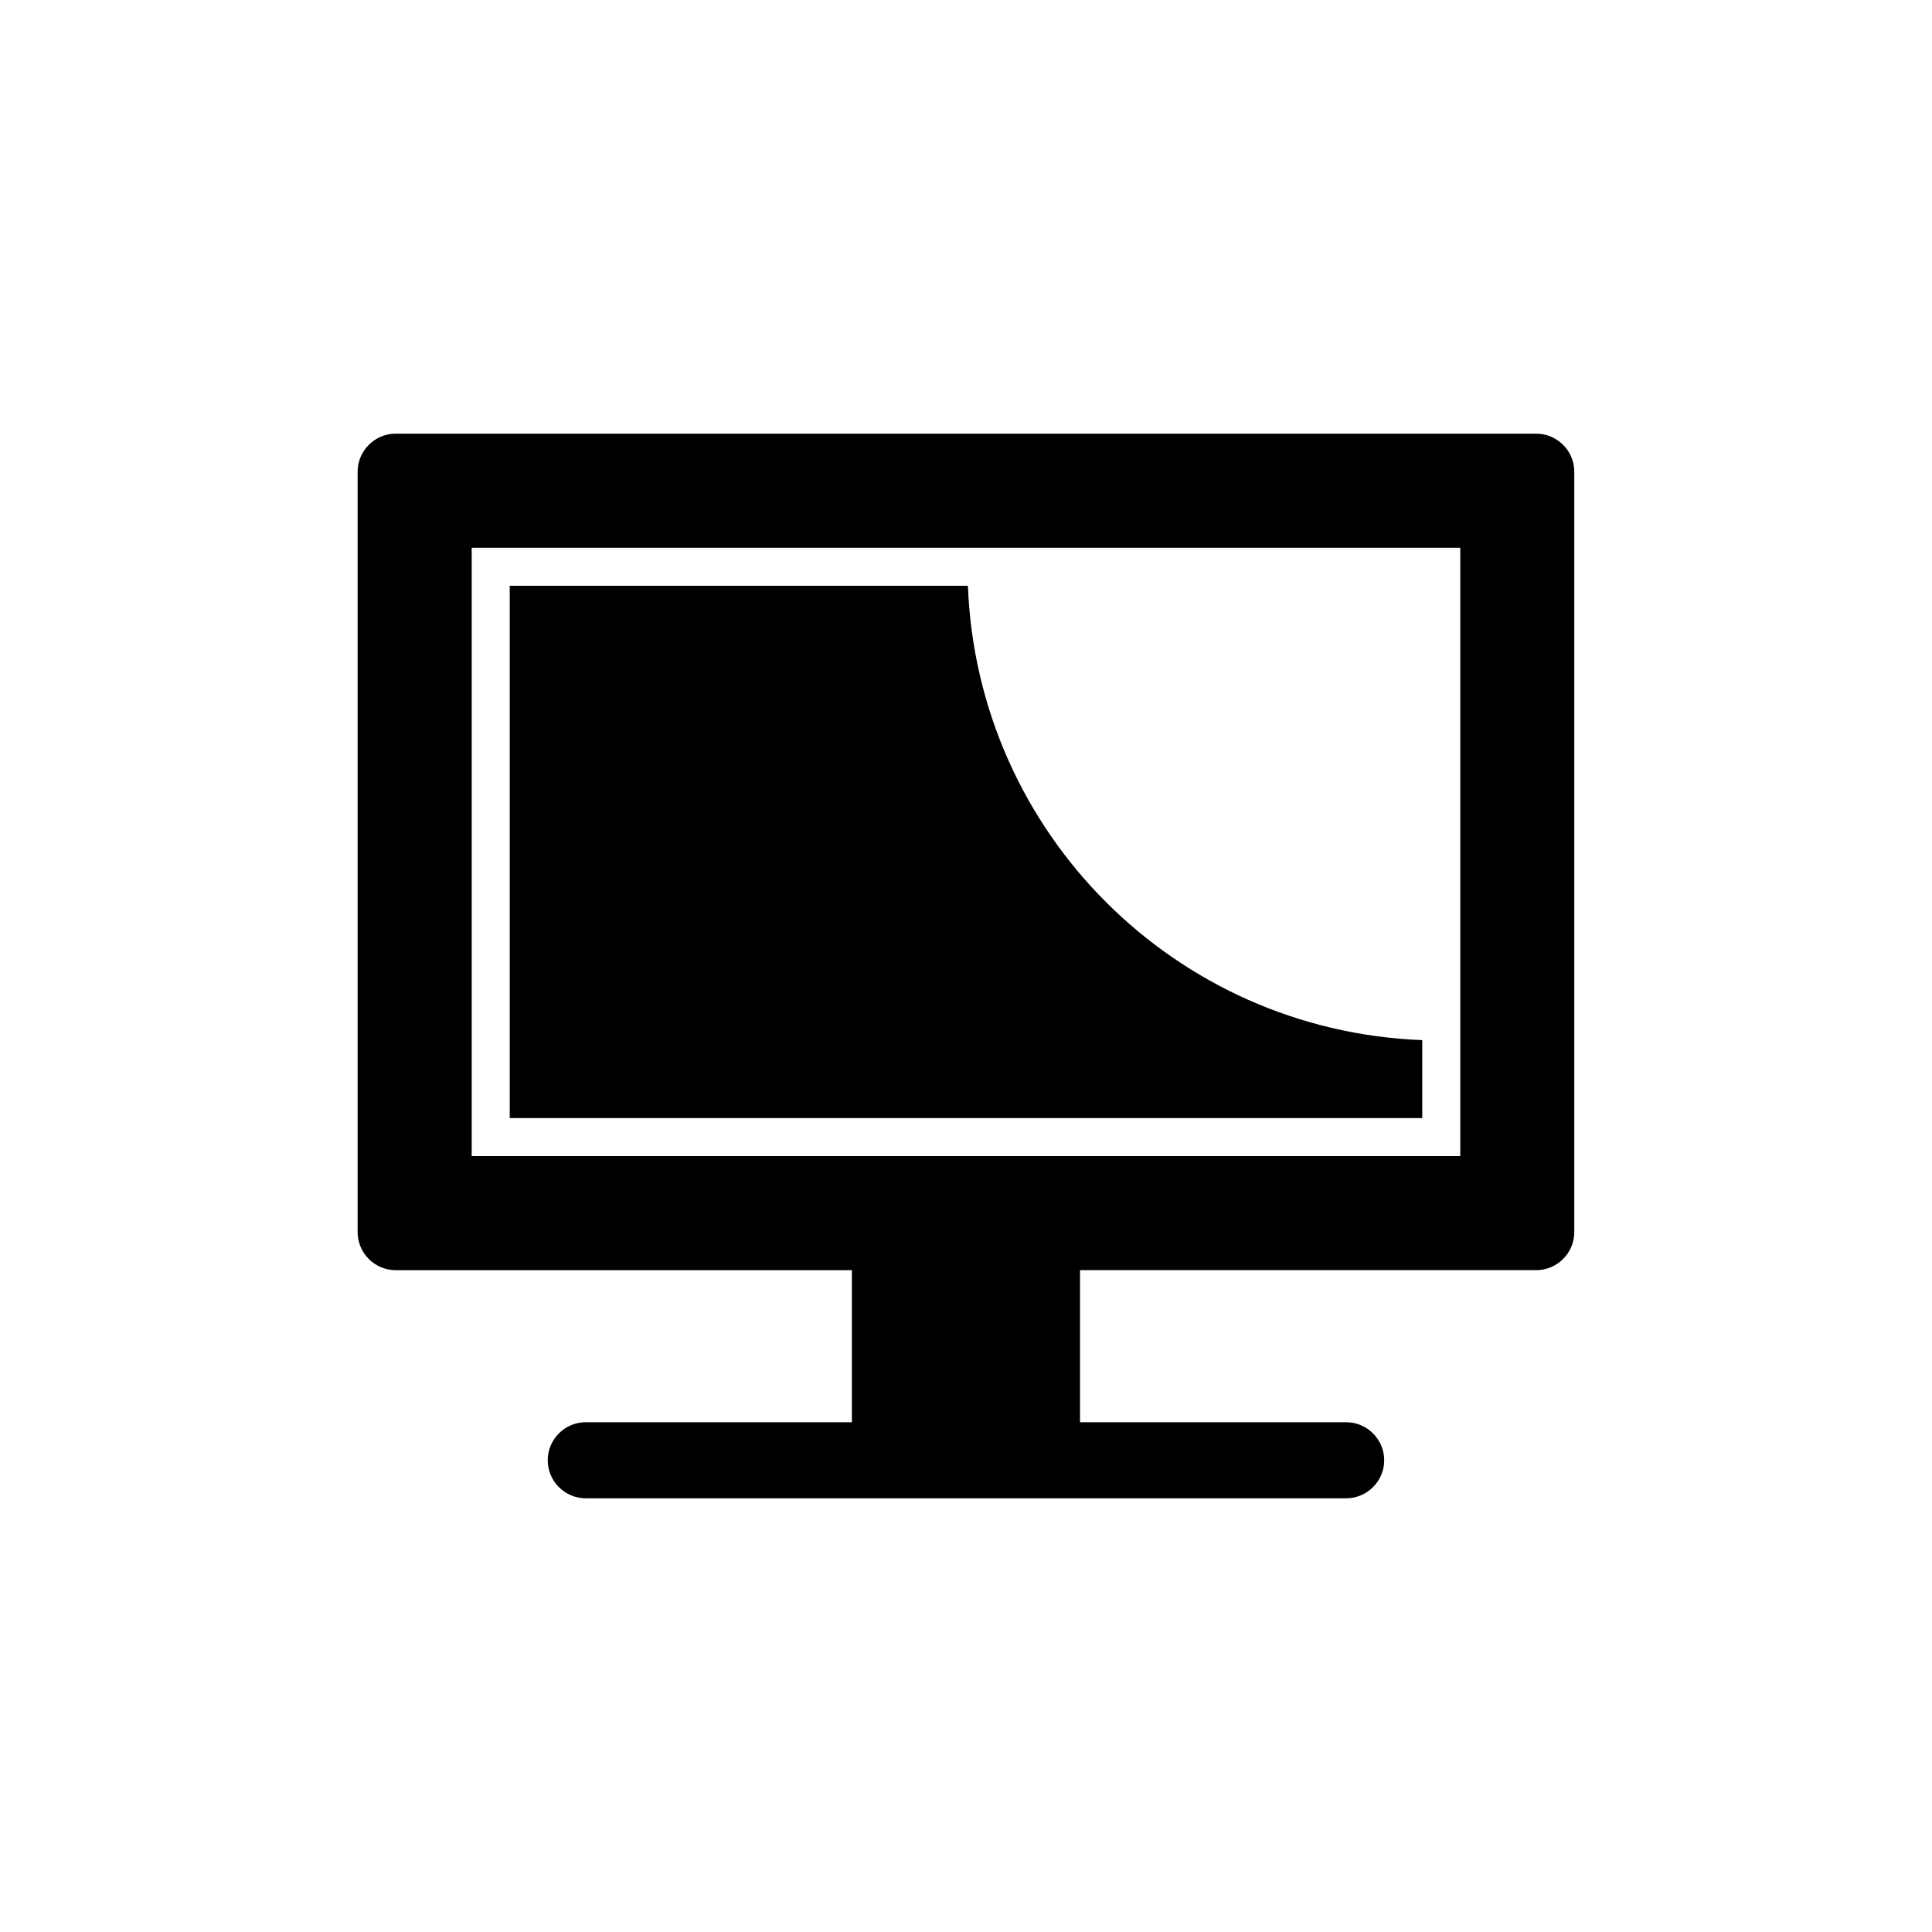 <?xml version="1.0" encoding="UTF-8"?>
<!-- Uploaded to: ICON Repo, www.svgrepo.com, Generator: ICON Repo Mixer Tools -->
<svg fill="#000000" width="800px" height="800px" version="1.1" viewBox="144 144 512 512" xmlns="http://www.w3.org/2000/svg">
 <path d="m551.14 258.93h-302.29c-5.543 0-10.078 4.535-10.078 10.078v201.52c0 5.543 4.535 10.078 10.078 10.078h120.91v40.305l-70.531-0.004c-5.543 0-10.078 4.535-10.078 10.078 0 5.543 4.535 10.078 10.078 10.078h201.52c5.543 0 10.078-4.535 10.078-10.078 0-5.543-4.535-10.078-10.078-10.078h-70.535v-40.305h120.91c5.543 0 10.078-4.535 10.078-10.078v-201.52c0-5.543-4.535-10.074-10.078-10.074zm-20.152 191.45h-261.98v-161.22h261.98zm-10.074-10.074h-241.83v-141.07h121.42c2.516 65.492 54.914 117.89 120.41 120.41z"/>
</svg>